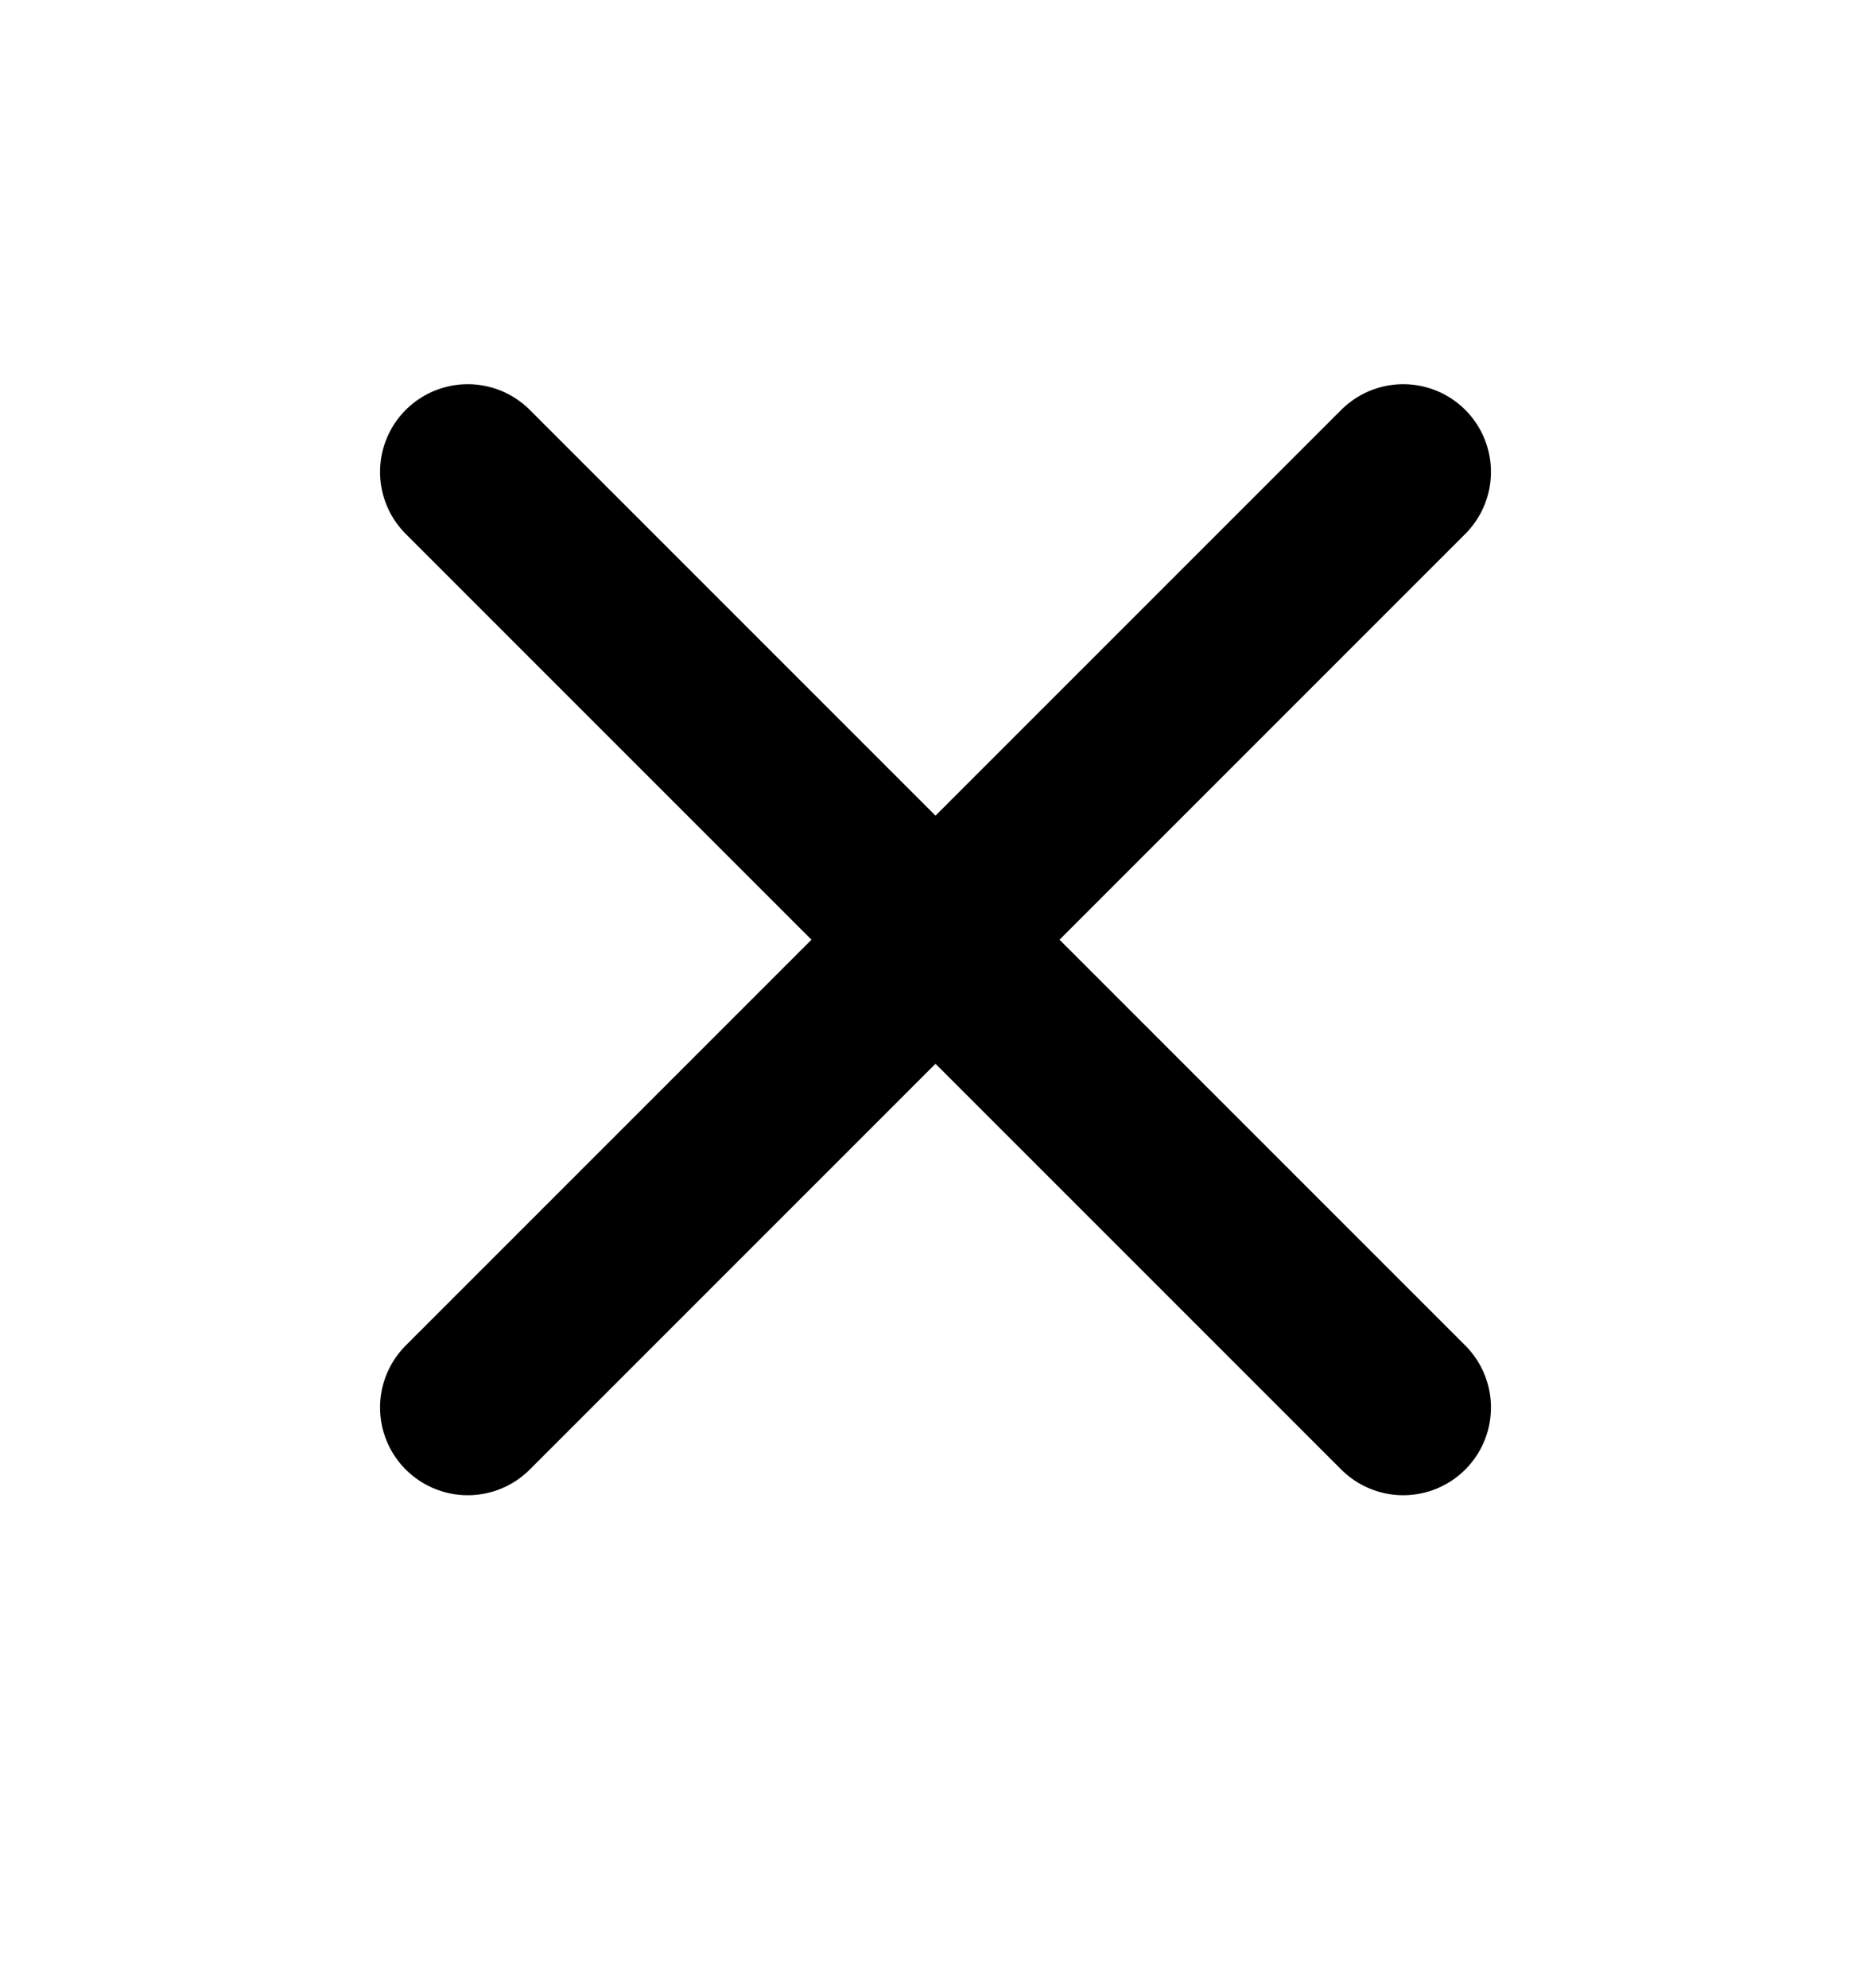 <svg width="16" height="17" viewBox="0 0 16 17" fill="none" xmlns="http://www.w3.org/2000/svg">
<path d="M4 12.035L12 4.035M4 4.035L12 12.035" stroke="black" stroke-width="1.5" stroke-linecap="round" stroke-linejoin="round"/>
</svg>
